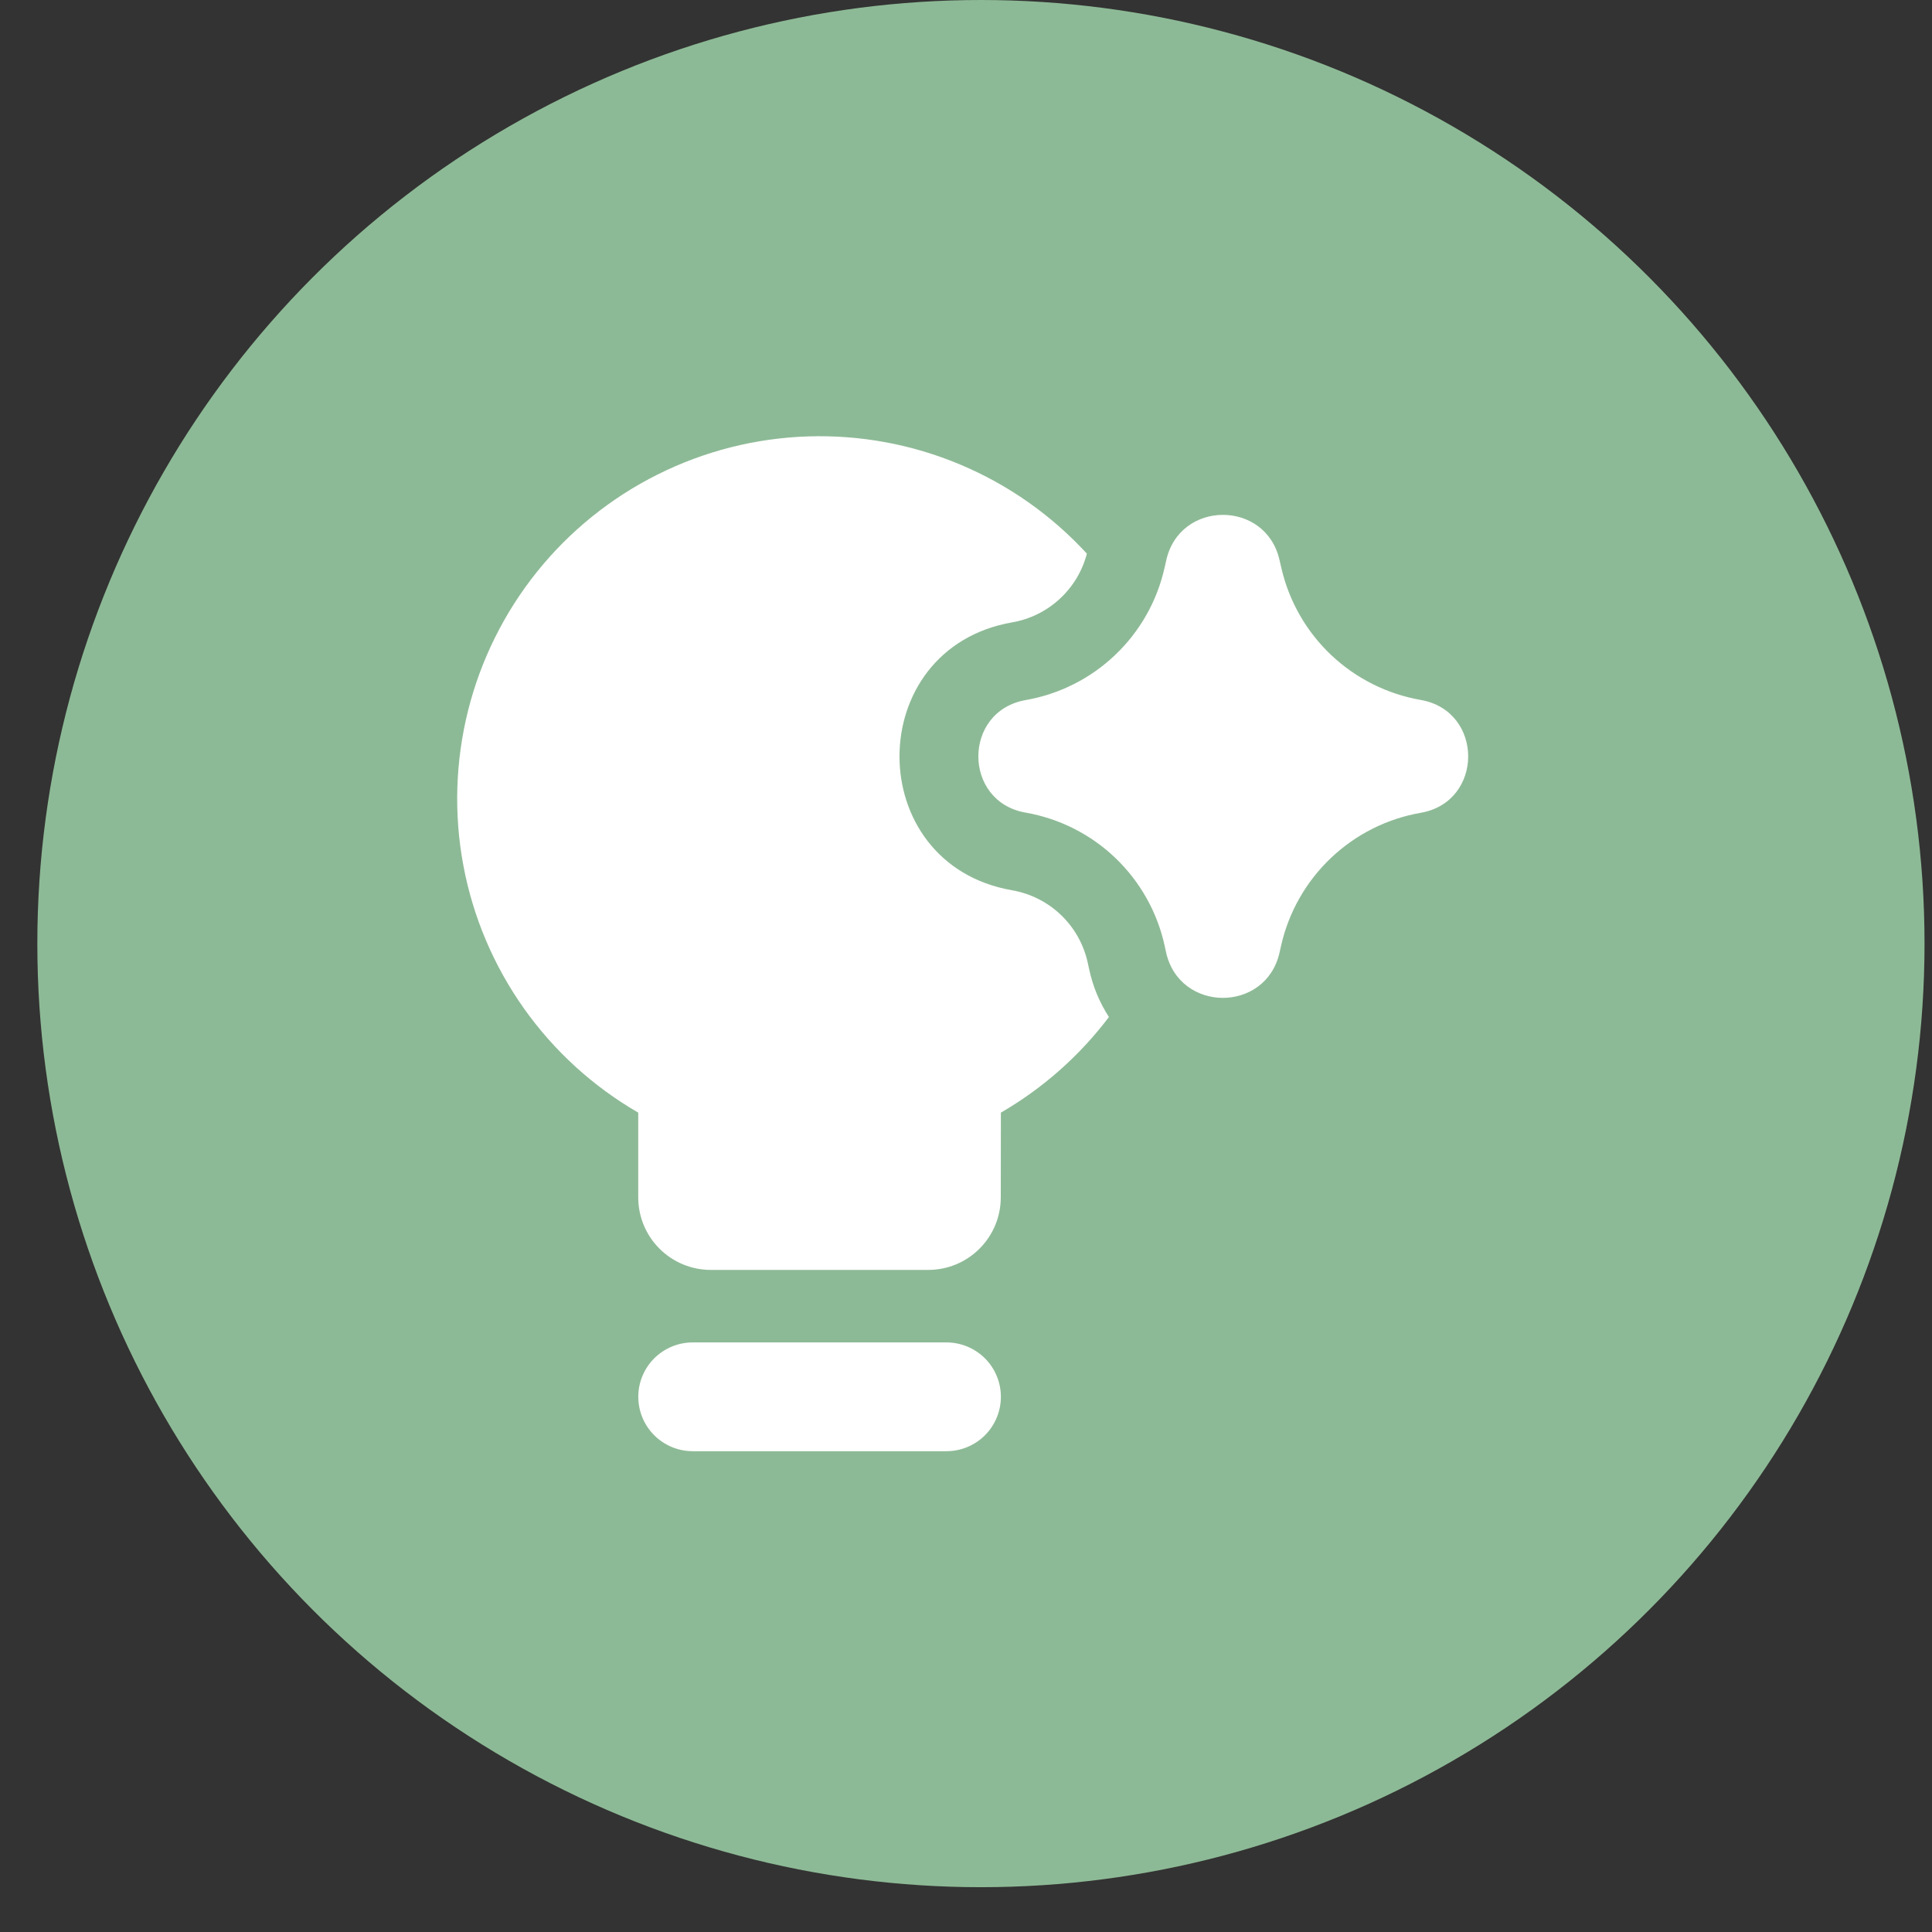 <svg width="37" height="37" viewBox="0 0 37 37" fill="none" xmlns="http://www.w3.org/2000/svg">
<rect x="0" y="0" width="37" height="37" fill="#333333" stroke="none"/>
<circle cx="18.786" cy="18.071" r="18.071" fill="#8DBA96"/>
<g clip-path="url(#clip0_286_1467)">
<path fill-rule="evenodd" clip-rule="evenodd" d="M19.168 21.308C19.973 20.842 20.676 20.219 21.237 19.477C21.055 19.196 20.927 18.885 20.858 18.559L20.831 18.436C20.755 18.088 20.577 17.77 20.319 17.523C20.061 17.276 19.736 17.112 19.384 17.05C16.507 16.551 16.507 12.421 19.384 11.919C19.724 11.86 20.039 11.705 20.293 11.471C20.547 11.238 20.728 10.936 20.815 10.603C20.138 9.866 19.31 9.283 18.387 8.896C17.465 8.508 16.469 8.325 15.469 8.358C14.469 8.391 13.488 8.64 12.593 9.088C11.698 9.535 10.91 10.171 10.284 10.951C9.657 11.732 9.207 12.639 8.964 13.609C8.721 14.58 8.69 15.592 8.874 16.575C9.058 17.559 9.453 18.491 10.031 19.308C10.609 20.125 11.357 20.807 12.223 21.308V22.931C12.223 23.3 12.369 23.653 12.63 23.913C12.89 24.174 13.243 24.32 13.612 24.32H17.778C18.146 24.32 18.499 24.174 18.759 23.913C19.02 23.653 19.166 23.3 19.166 22.931L19.168 21.308ZM12.224 26.75C12.224 26.474 12.334 26.209 12.529 26.014C12.725 25.819 12.989 25.709 13.266 25.709H18.126C18.402 25.709 18.667 25.819 18.863 26.014C19.058 26.209 19.168 26.474 19.168 26.75C19.168 27.027 19.058 27.291 18.863 27.487C18.667 27.682 18.402 27.792 18.126 27.792H13.266C12.989 27.792 12.725 27.682 12.529 27.487C12.334 27.291 12.224 27.027 12.224 26.75ZM22.334 10.735C22.588 9.574 24.241 9.567 24.504 10.725L24.517 10.781L24.542 10.889C24.691 11.524 25.023 12.101 25.497 12.548C25.972 12.995 26.567 13.293 27.209 13.405C28.42 13.616 28.42 15.355 27.209 15.566C26.564 15.678 25.965 15.979 25.489 16.431C25.014 16.882 24.682 17.464 24.536 18.103L24.504 18.245C24.241 19.404 22.587 19.397 22.331 18.235L22.305 18.114C22.165 17.473 21.837 16.888 21.363 16.433C20.889 15.979 20.291 15.676 19.644 15.563C18.434 15.354 18.434 13.618 19.644 13.407C20.288 13.294 20.885 12.994 21.358 12.542C21.832 12.091 22.161 11.509 22.303 10.871L22.324 10.781L22.334 10.735Z" fill="white"/>
</g>
<defs>
<clipPath id="clip0_286_1467">
<rect width="19.442" height="19.442" fill="white" transform="translate(8.715 8.351)"/>
</clipPath>
</defs>
</svg>
